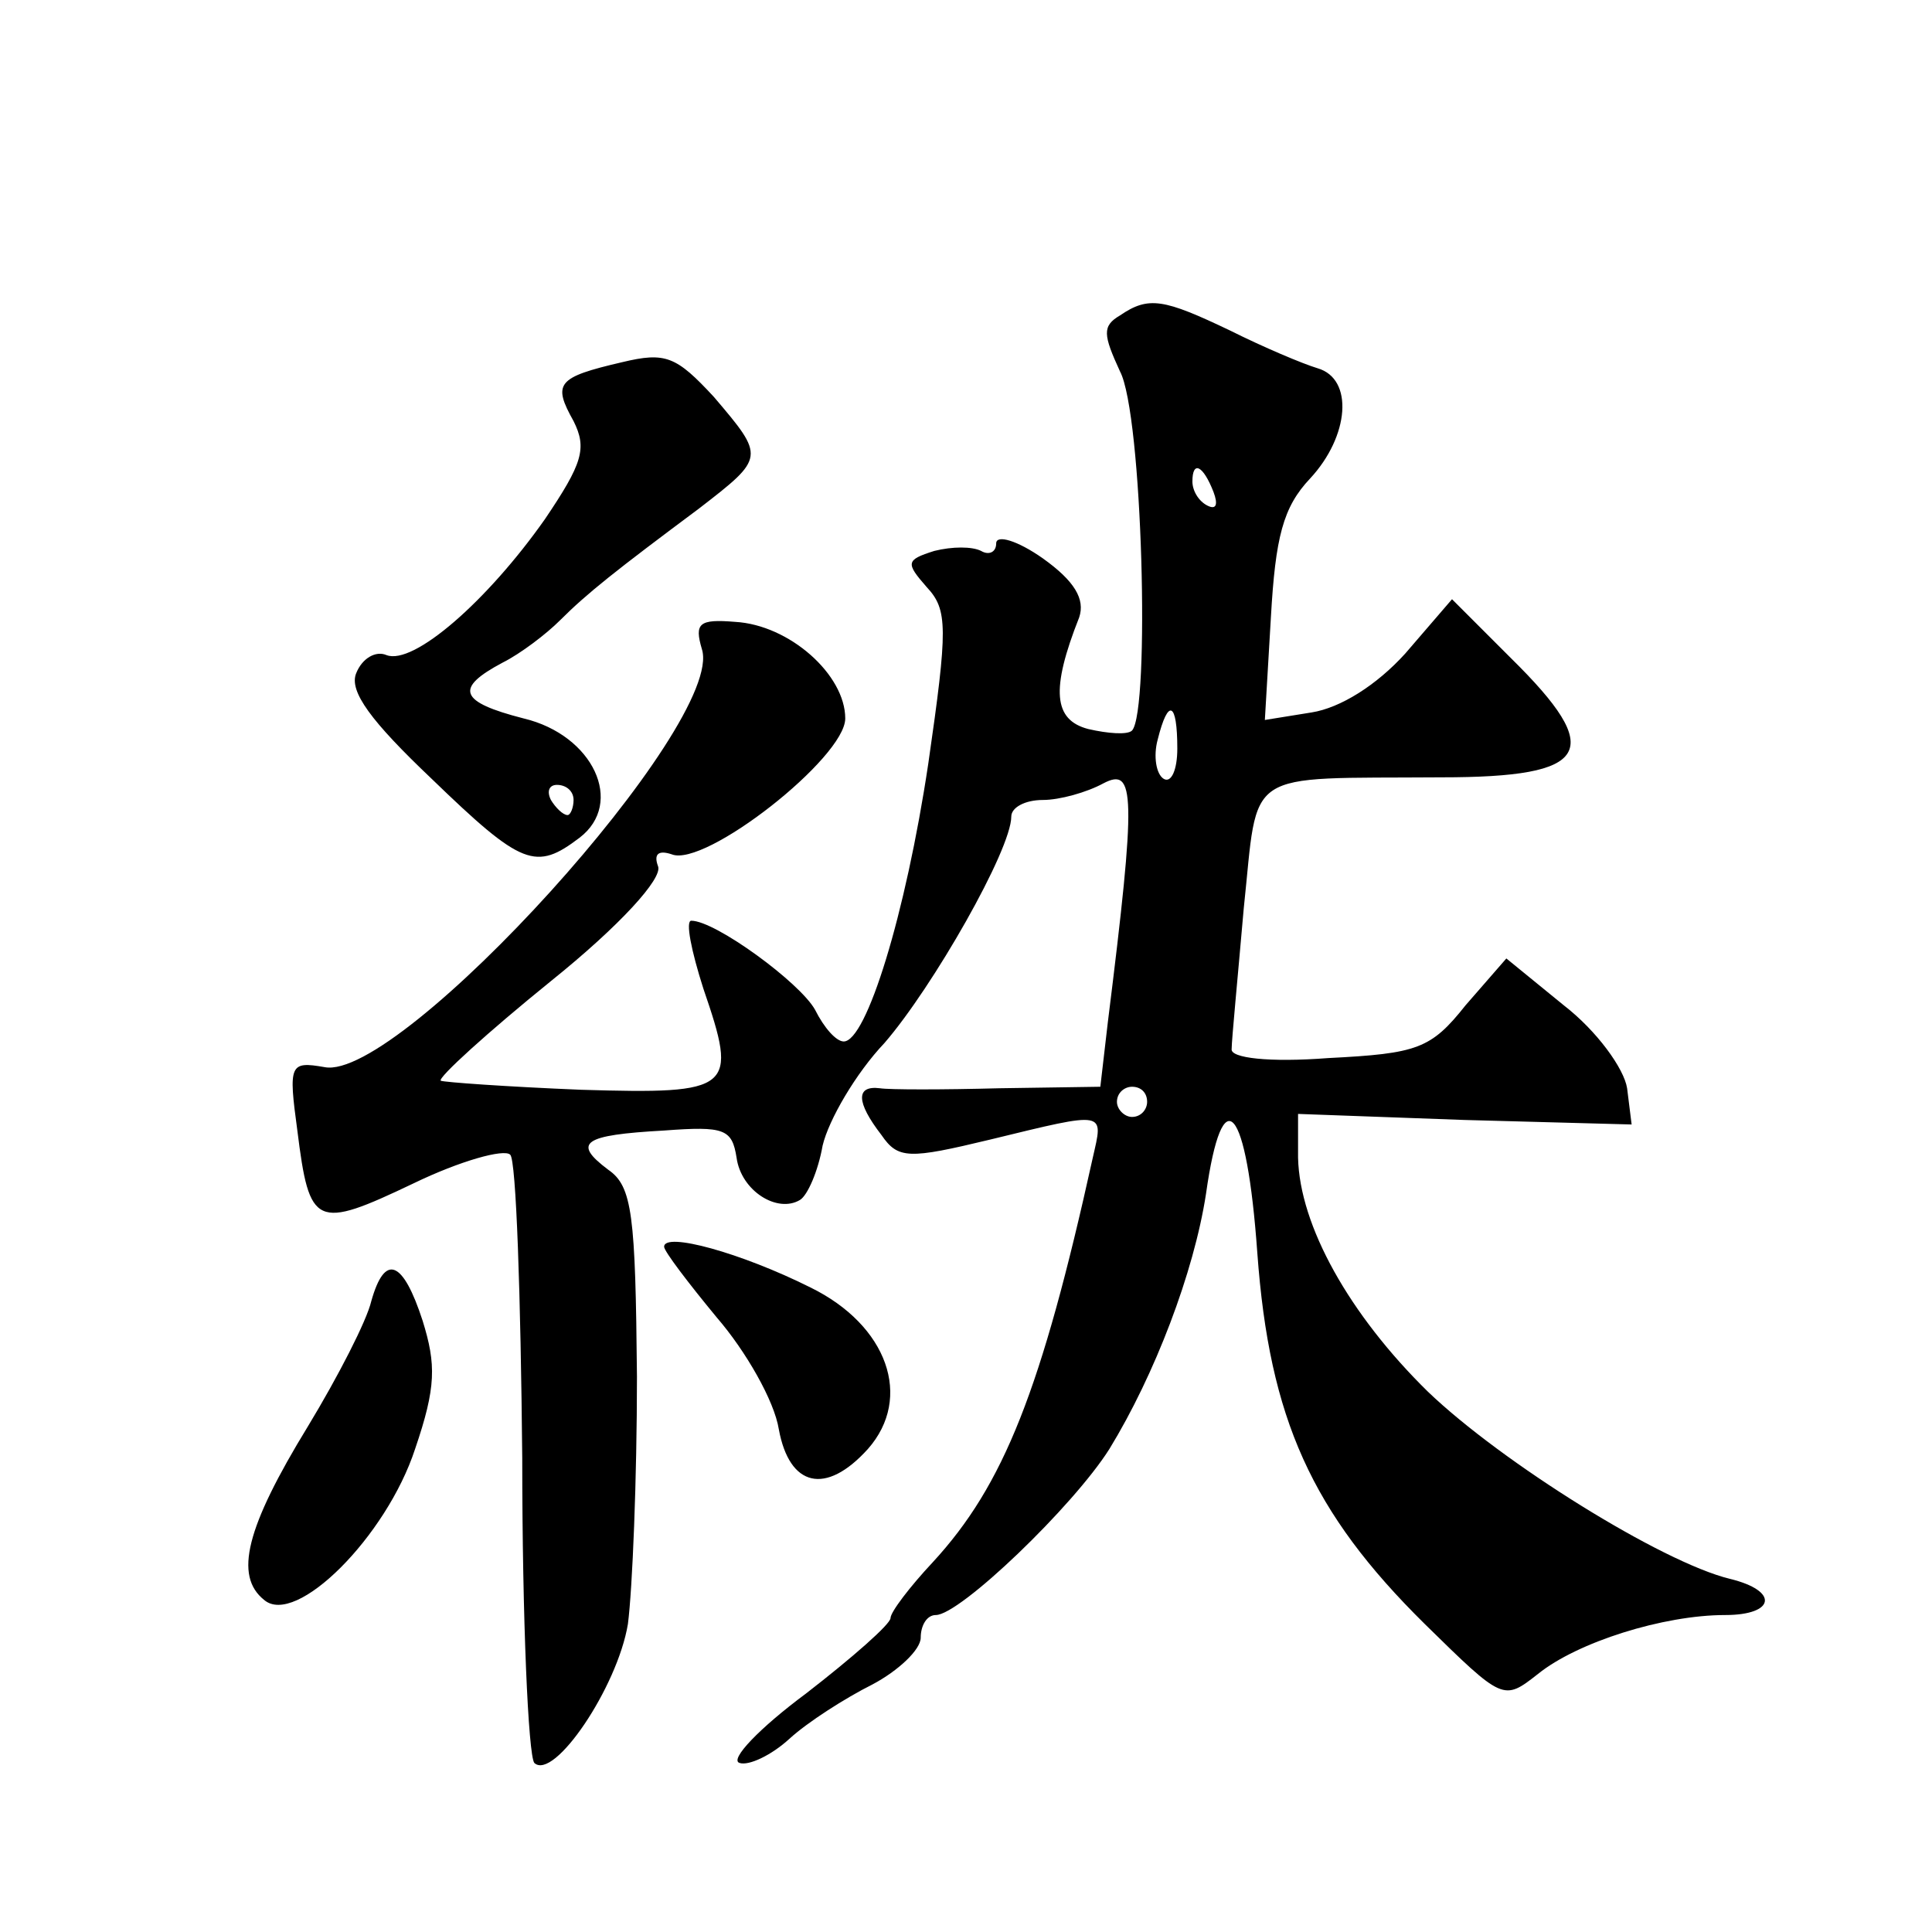 <?xml version="1.0" standalone="no"?>
<!DOCTYPE svg PUBLIC "-//W3C//DTD SVG 20010904//EN"
 "http://www.w3.org/TR/2001/REC-SVG-20010904/DTD/svg10.dtd">
<svg version="1.0" xmlns="http://www.w3.org/2000/svg"
 width="128pt" height="128pt" viewBox="0 0 128 128"
 preserveAspectRatio="xMidYMid meet">
<g transform="translate(0,128) scale(0.1,-0.1)"
fill="#0" stroke="none">
<path d="M742 1071 c-12 -7 -11 -13 0 -37 15 -28 20 -225 8 -238 -3 -3 -16 -2 -29
1 -23 6 -25 26 -6 74 4 12 -3 24 -24 39 -17 12 -31 16 -31 10 0 -6 -5 -8 -10 -5
-6 3 -19 3 -31 0 -19 -6 -19 -8 -5 -24 14 -15 14 -27 1 -117 -15 -100 -41 -184
-56 -184 -5 0 -13 9 -19 21 -10 18 -66 59 -82 59 -4 0 0 -20 8 -45 23 -67 20 -70
-81 -67 -49 2 -91 5 -93 6 -2 2 31 32 73 66 46 37 74 68 71 76 -3 8 0 11 9 8 22
-9 115 64 115 90 0 29 -37 62 -73 64 -24 2 -27 -1 -22 -18 16 -49 -200 -287 -250
-277 -23 4 -24 2 -18 -42 8 -64 12 -66 77 -35 31 15 60 23 64 19 4 -3 7 -94 8 -201
0 -107 4 -197 8 -202 13 -12 55 50 62 92 3 23 6 96 6 164 -1 107 -3 126 -19 137
-24 18 -17 23 37 26 40 3 45 1 48 -18 3 -22 27 -37 42 -28 5 3 12 19 15 36 4 17
22 48 41 68 32 37 84 128 84 150 0 6 9 11 21 11 11 0 29 5 40 11 21 11 22 -6 3
-158 l-5 -43 -67 -1 c-37 -1 -73 -1 -79 0 -16 2 -16 -9 1 -31 11 -16 18 -16 72
-3 78 19 75 19 68 -12 -34 -154 -59 -217 -106 -268 -15 -16 -28 -33 -28 -37 0 -4
-25 -26 -56 -50 -31 -23 -51 -44 -44 -46 6 -2 21 5 33 16 12 11 37 27 55 36 17
9 32 23 32 31 0 8 4 15 10 15 16 0 91 72 115 110 30 49 56 117 64 169 11 78 27
59 34 -39 8 -110 36 -172 111 -246 52 -51 52 -51 75 -33 26 21 83 39 124 39 33
0 36 16 3 24 -45 11 -151 77 -200 124 -52 51 -85 110 -86 155 l0 29 110 -4 111
-3 -3 24 c-2 13 -20 38 -42 55 l-38 31 -27 -31 c-23 -29 -32 -32 -91 -35 -39 -3
-65 0 -64 6 0 6 4 47 8 93 10 94 -2 86 131 87 99 0 109 17 46 79 l-39 39 -31 -36
c-19 -21 -43 -36 -62 -39 l-31 -5 4 68 c3 53 8 73 26 92 26 28 29 66 5 73 -10 3
-36 14 -58 25 -44 21 -54 23 -73 10z m62 -117 c3 -8 2 -12 -4 -9 -6 3 -10 10 -10
16 0 14 7 11 14 -7z m-24 -170 c0 -14 -4 -23 -9 -20 -5 3 -7 15 -4 26 7 28 13 25
13 -6z m-20 -234 c0 -5 -4 -10 -10 -10 -5 0 -10 5 -10 10 0 6 5 10 10 10 6 0 10
-4 10 -10z M412 1040 c-43 -10 -46 -14 -32 -39 9 -18 6 -28 -19 -65 -38 -54 -87
-97 -105 -90 -7 3 -16 -2 -20 -12 -5 -12 10 -32 50 -70 60 -58 69 -61 98 -39 30
23 9 68 -37 79 -43 11 -46 20 -14 37 12 6 29 19 38 28 18 18 37 33 92 74 44 34
44 34 10 74 -25 27 -32 30 -61 23z m-32 -290 c0 -5 -2 -10 -4 -10 -3 0 -8 5 -11
10 -3 6 -1 10 4 10 6 0 11 -4 11 -10z M440 454 c0 -3 16 -24 35 -47 19 -22 38 -55
41 -74 7 -38 31 -44 59 -13 30 34 13 82 -38 107 -46 23 -97 37 -97 27z M246 418
c-3 -13 -22 -50 -42 -83 -41 -67 -49 -99 -29 -115 21 -18 81 42 100 100 14 41 14
56 5 85 -13 40 -25 45 -34 13z"/>
</g>
</svg>
